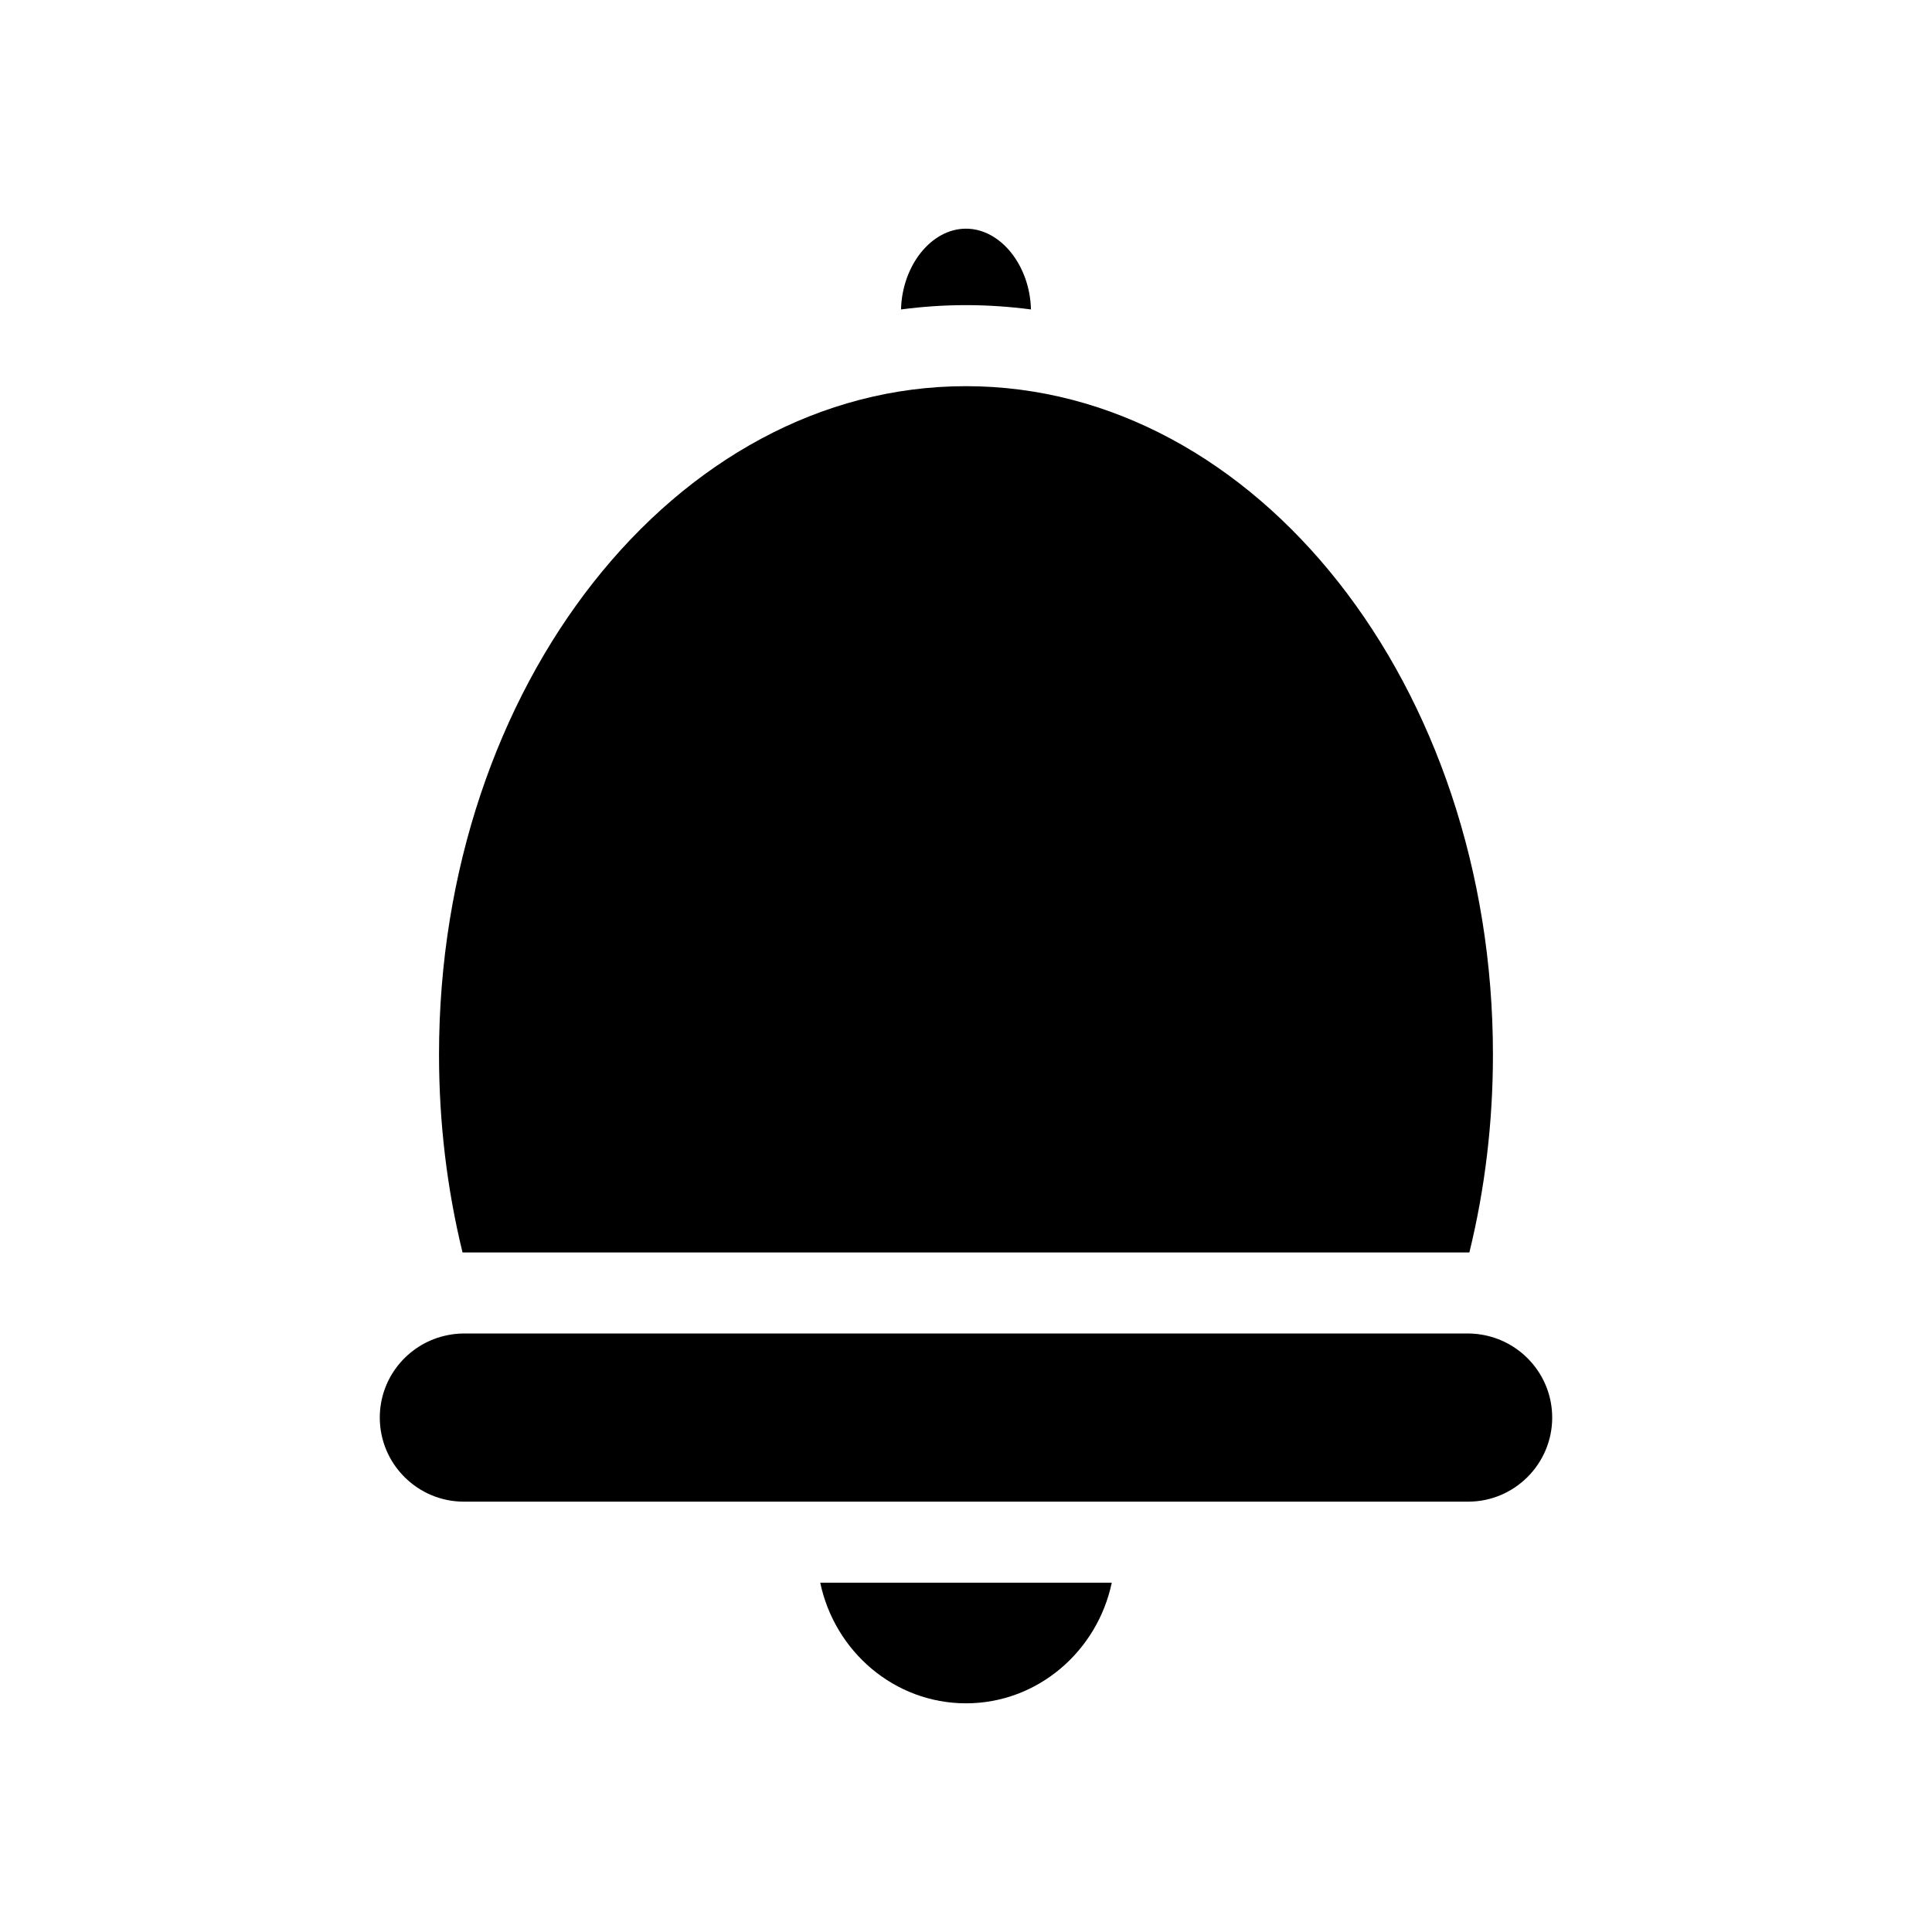 <?xml version="1.0" encoding="UTF-8"?>
<!-- Uploaded to: SVG Repo, www.svgrepo.com, Generator: SVG Repo Mixer Tools -->
<svg fill="#000000" width="800px" height="800px" version="1.1" viewBox="144 144 512 512" xmlns="http://www.w3.org/2000/svg">
 <path d="m555.35 519.67c-0.004 12.285-10.004 22.285-22.289 22.285h-266.13c-12.285 0-22.285-10-22.285-22.285 0-10.477 7.273-19.258 17.027-21.633 0.648-0.16 1.301-0.281 1.965-0.387 0.23-0.031 0.461-0.078 0.695-0.102 0.859-0.098 1.723-0.164 2.598-0.164h0.012 266.12c0.867 0 1.742 0.066 2.602 0.164 0.23 0.027 0.461 0.07 0.688 0.102 0.656 0.098 1.32 0.223 1.969 0.387 9.746 2.375 17.023 11.16 17.023 21.633zm-155.35 75.727c18.934 0 34.789-13.727 38.629-31.965h-77.258c3.832 18.242 19.688 31.965 38.629 31.965zm-133.07-119.48h266.12 0.348c4.148-16.918 6.246-34.516 6.246-52.438 0-97.672-62.648-177.14-139.65-177.14s-139.65 79.465-139.65 177.14c0 17.922 2.098 35.523 6.234 52.438h0.348zm150.29-249.91c-0.297-11.668-8.051-21.406-17.223-21.406-9.168 0-16.918 9.738-17.219 21.406 5.656-0.742 11.402-1.145 17.219-1.145 5.82 0 11.562 0.402 17.223 1.145z" fill-rule="evenodd"/>
</svg>